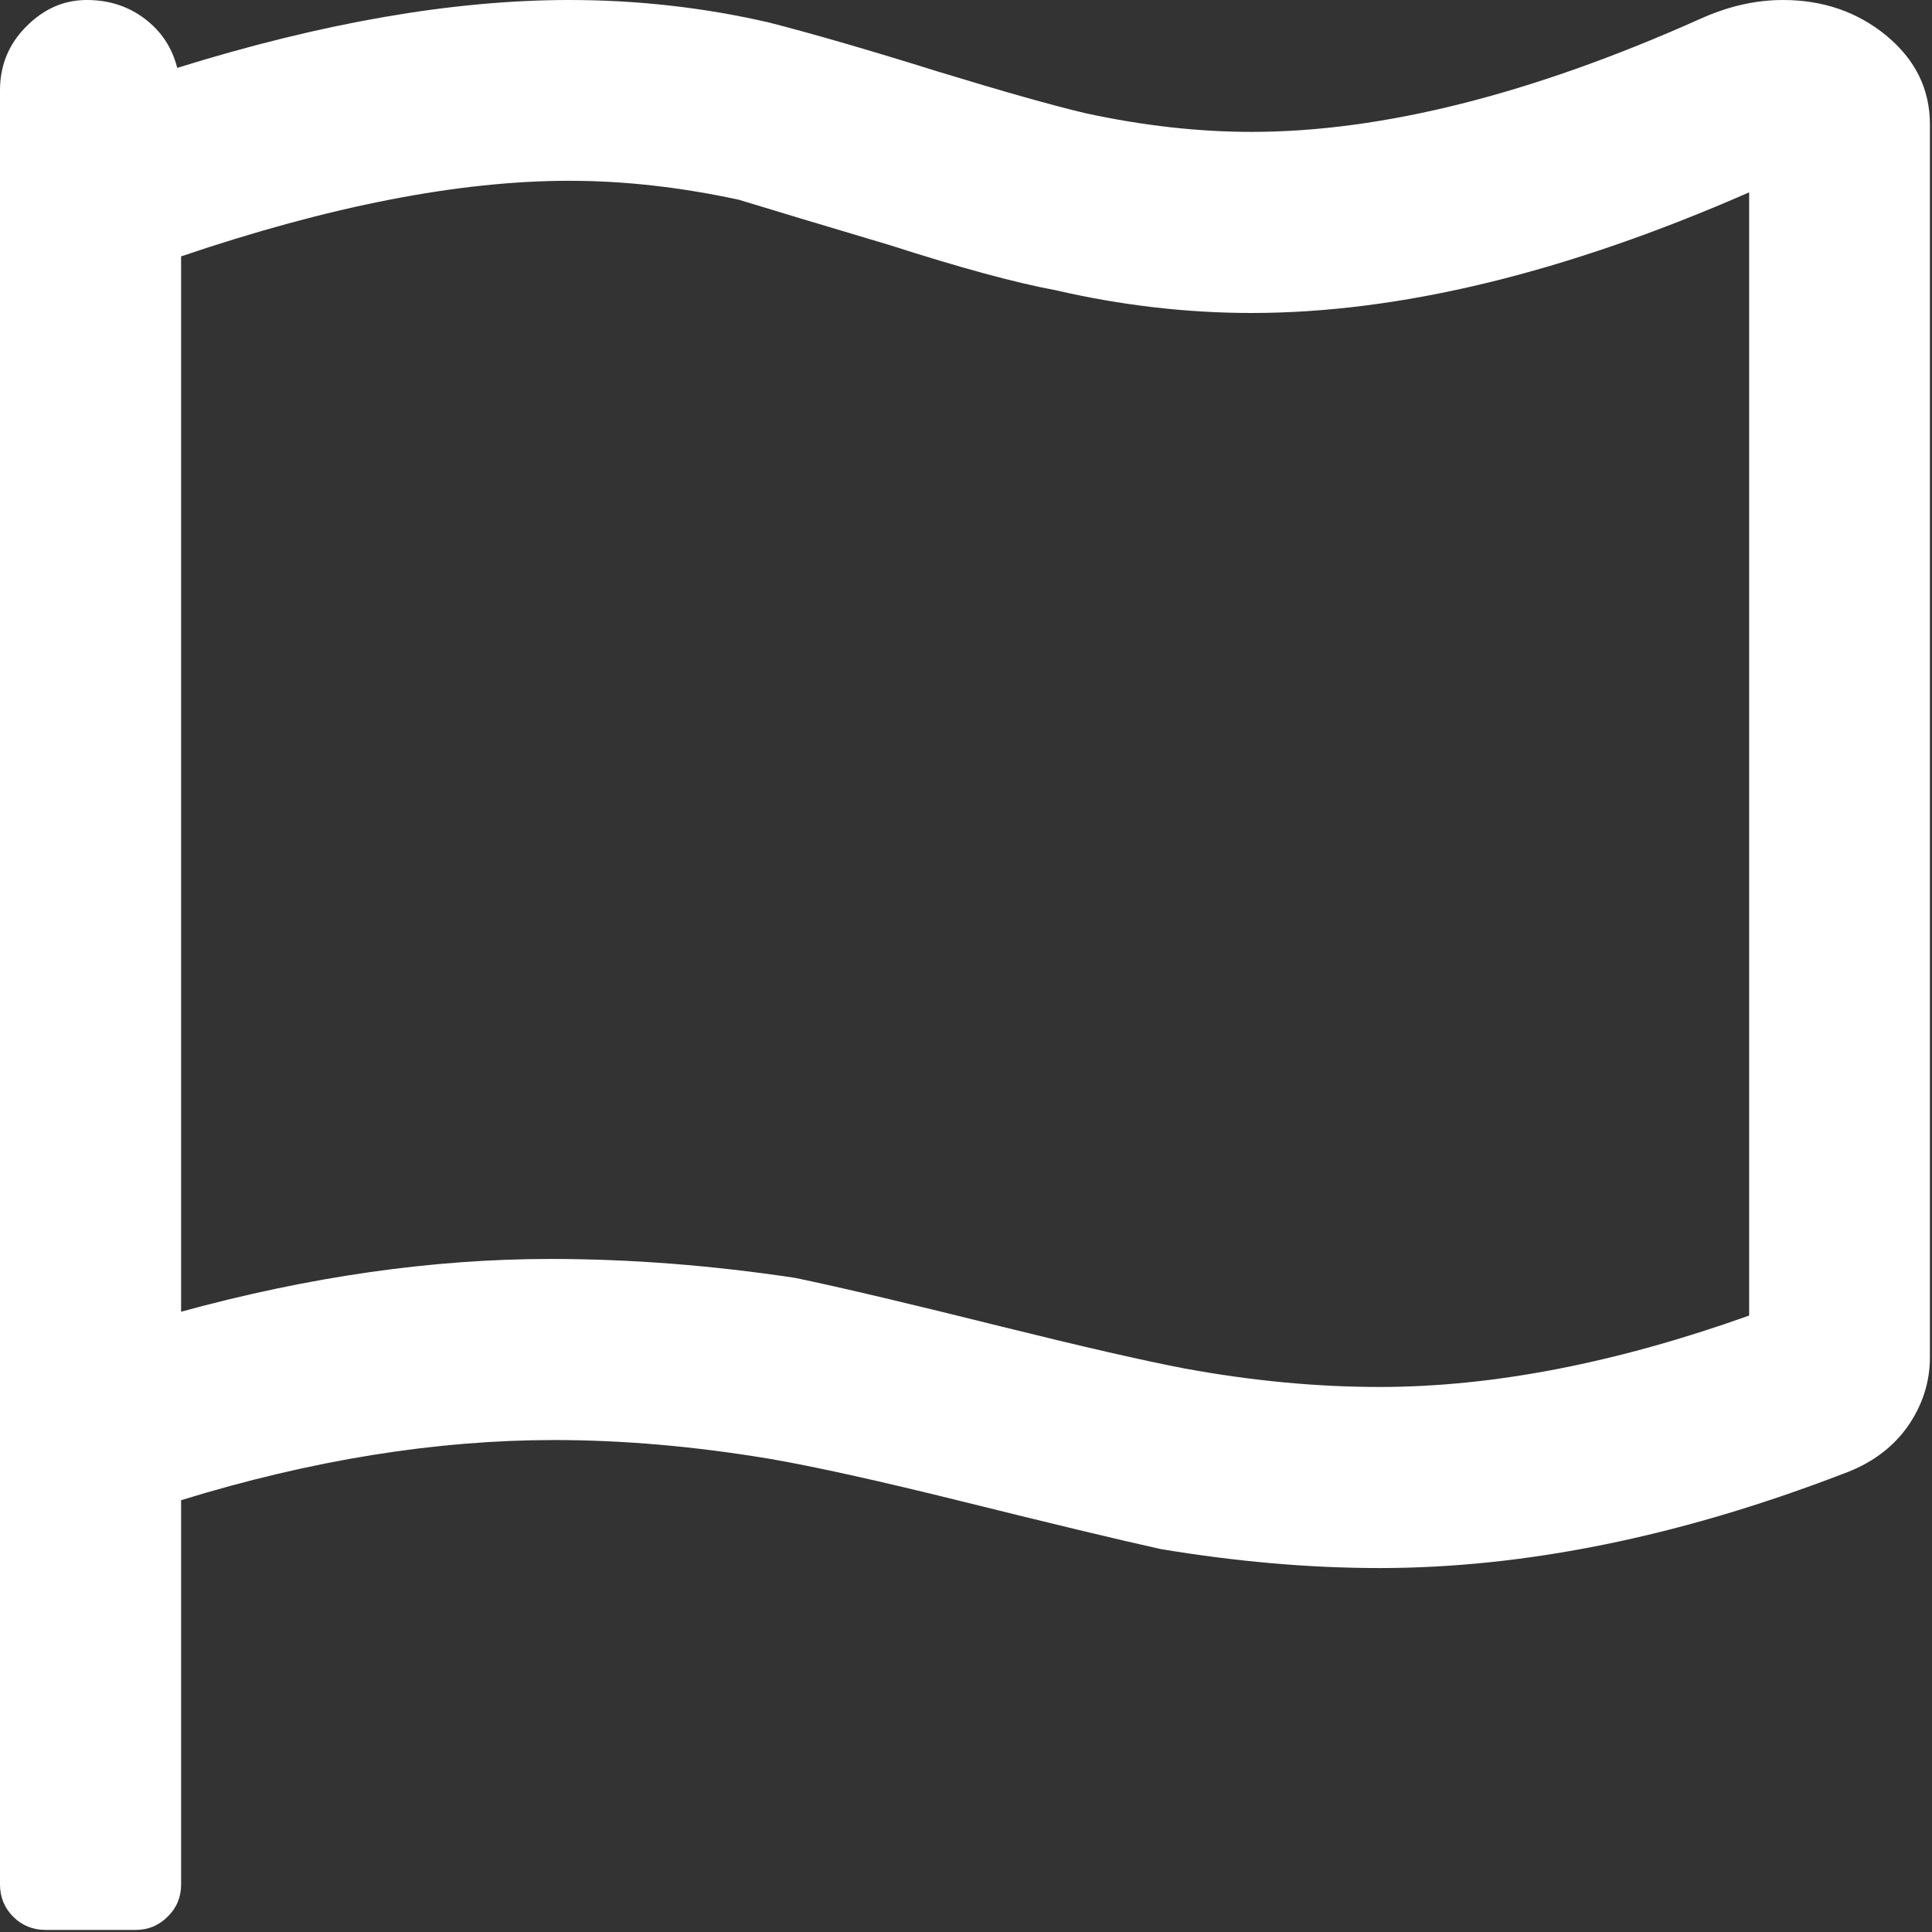 <?xml version="1.0" encoding="UTF-8"?> <svg xmlns="http://www.w3.org/2000/svg" width="103" height="103" viewBox="0 0 103 103" fill="none"><rect x="0" y="0" width="103" height="103" fill="#333333" stroke="none"/> <path d="M95.051 0C97.195 0 99.03 0.635 100.574 1.905C102.117 3.19 102.889 4.75 102.889 6.636V72.348C102.889 73.686 102.494 74.92 101.688 76.07C100.882 77.201 99.734 78.041 98.259 78.573C89.565 81.916 81.316 83.597 73.549 83.597C69.792 83.597 65.917 83.254 61.887 82.586C59.487 82.054 56.005 81.214 51.445 80.082C46.883 78.95 43.401 78.178 41.001 77.768C36.972 77.098 33.164 76.772 29.547 76.772C23.236 76.772 16.617 77.836 9.655 79.979V100.472C9.655 101.14 9.414 101.723 8.934 102.186C8.471 102.649 7.905 102.889 7.237 102.889H2.418C1.749 102.889 1.167 102.649 0.704 102.186C0.241 101.723 0 101.14 0 100.472V4.82C0 3.482 0.463 2.35 1.406 1.406C2.349 0.463 3.412 0 4.63 0C5.831 0 6.859 0.344 7.734 1.013C8.609 1.681 9.174 2.539 9.448 3.619C17.217 1.201 24.179 0 30.352 0C33.953 0 37.52 0.395 41.001 1.201C43.145 1.75 46.145 2.607 50.038 3.825C53.519 4.888 56.126 5.625 57.874 6.037C60.961 6.706 63.91 7.031 66.724 7.031C73.686 7.031 81.659 5.025 90.628 1.013C92.102 0.344 93.577 0 95.051 0ZM93.252 70.136V10.255C83.46 14.543 74.629 16.686 66.724 16.686C63.242 16.686 59.743 16.274 56.263 15.469C54.119 15.073 51.17 14.268 47.431 13.067C43.813 11.987 41.122 11.181 39.389 10.649C36.302 9.981 33.285 9.638 30.352 9.638C24.453 9.638 17.543 10.993 9.655 13.668V69.931C16.48 68.062 23.046 67.118 29.34 67.118C33.627 67.118 37.983 67.462 42.407 68.13C44.945 68.661 48.632 69.536 53.451 70.737C57.737 71.8 60.961 72.537 63.105 72.948C66.724 73.618 70.204 73.943 73.549 73.943C79.584 73.943 86.134 72.674 93.252 70.136Z" fill="white"></path> </svg> 